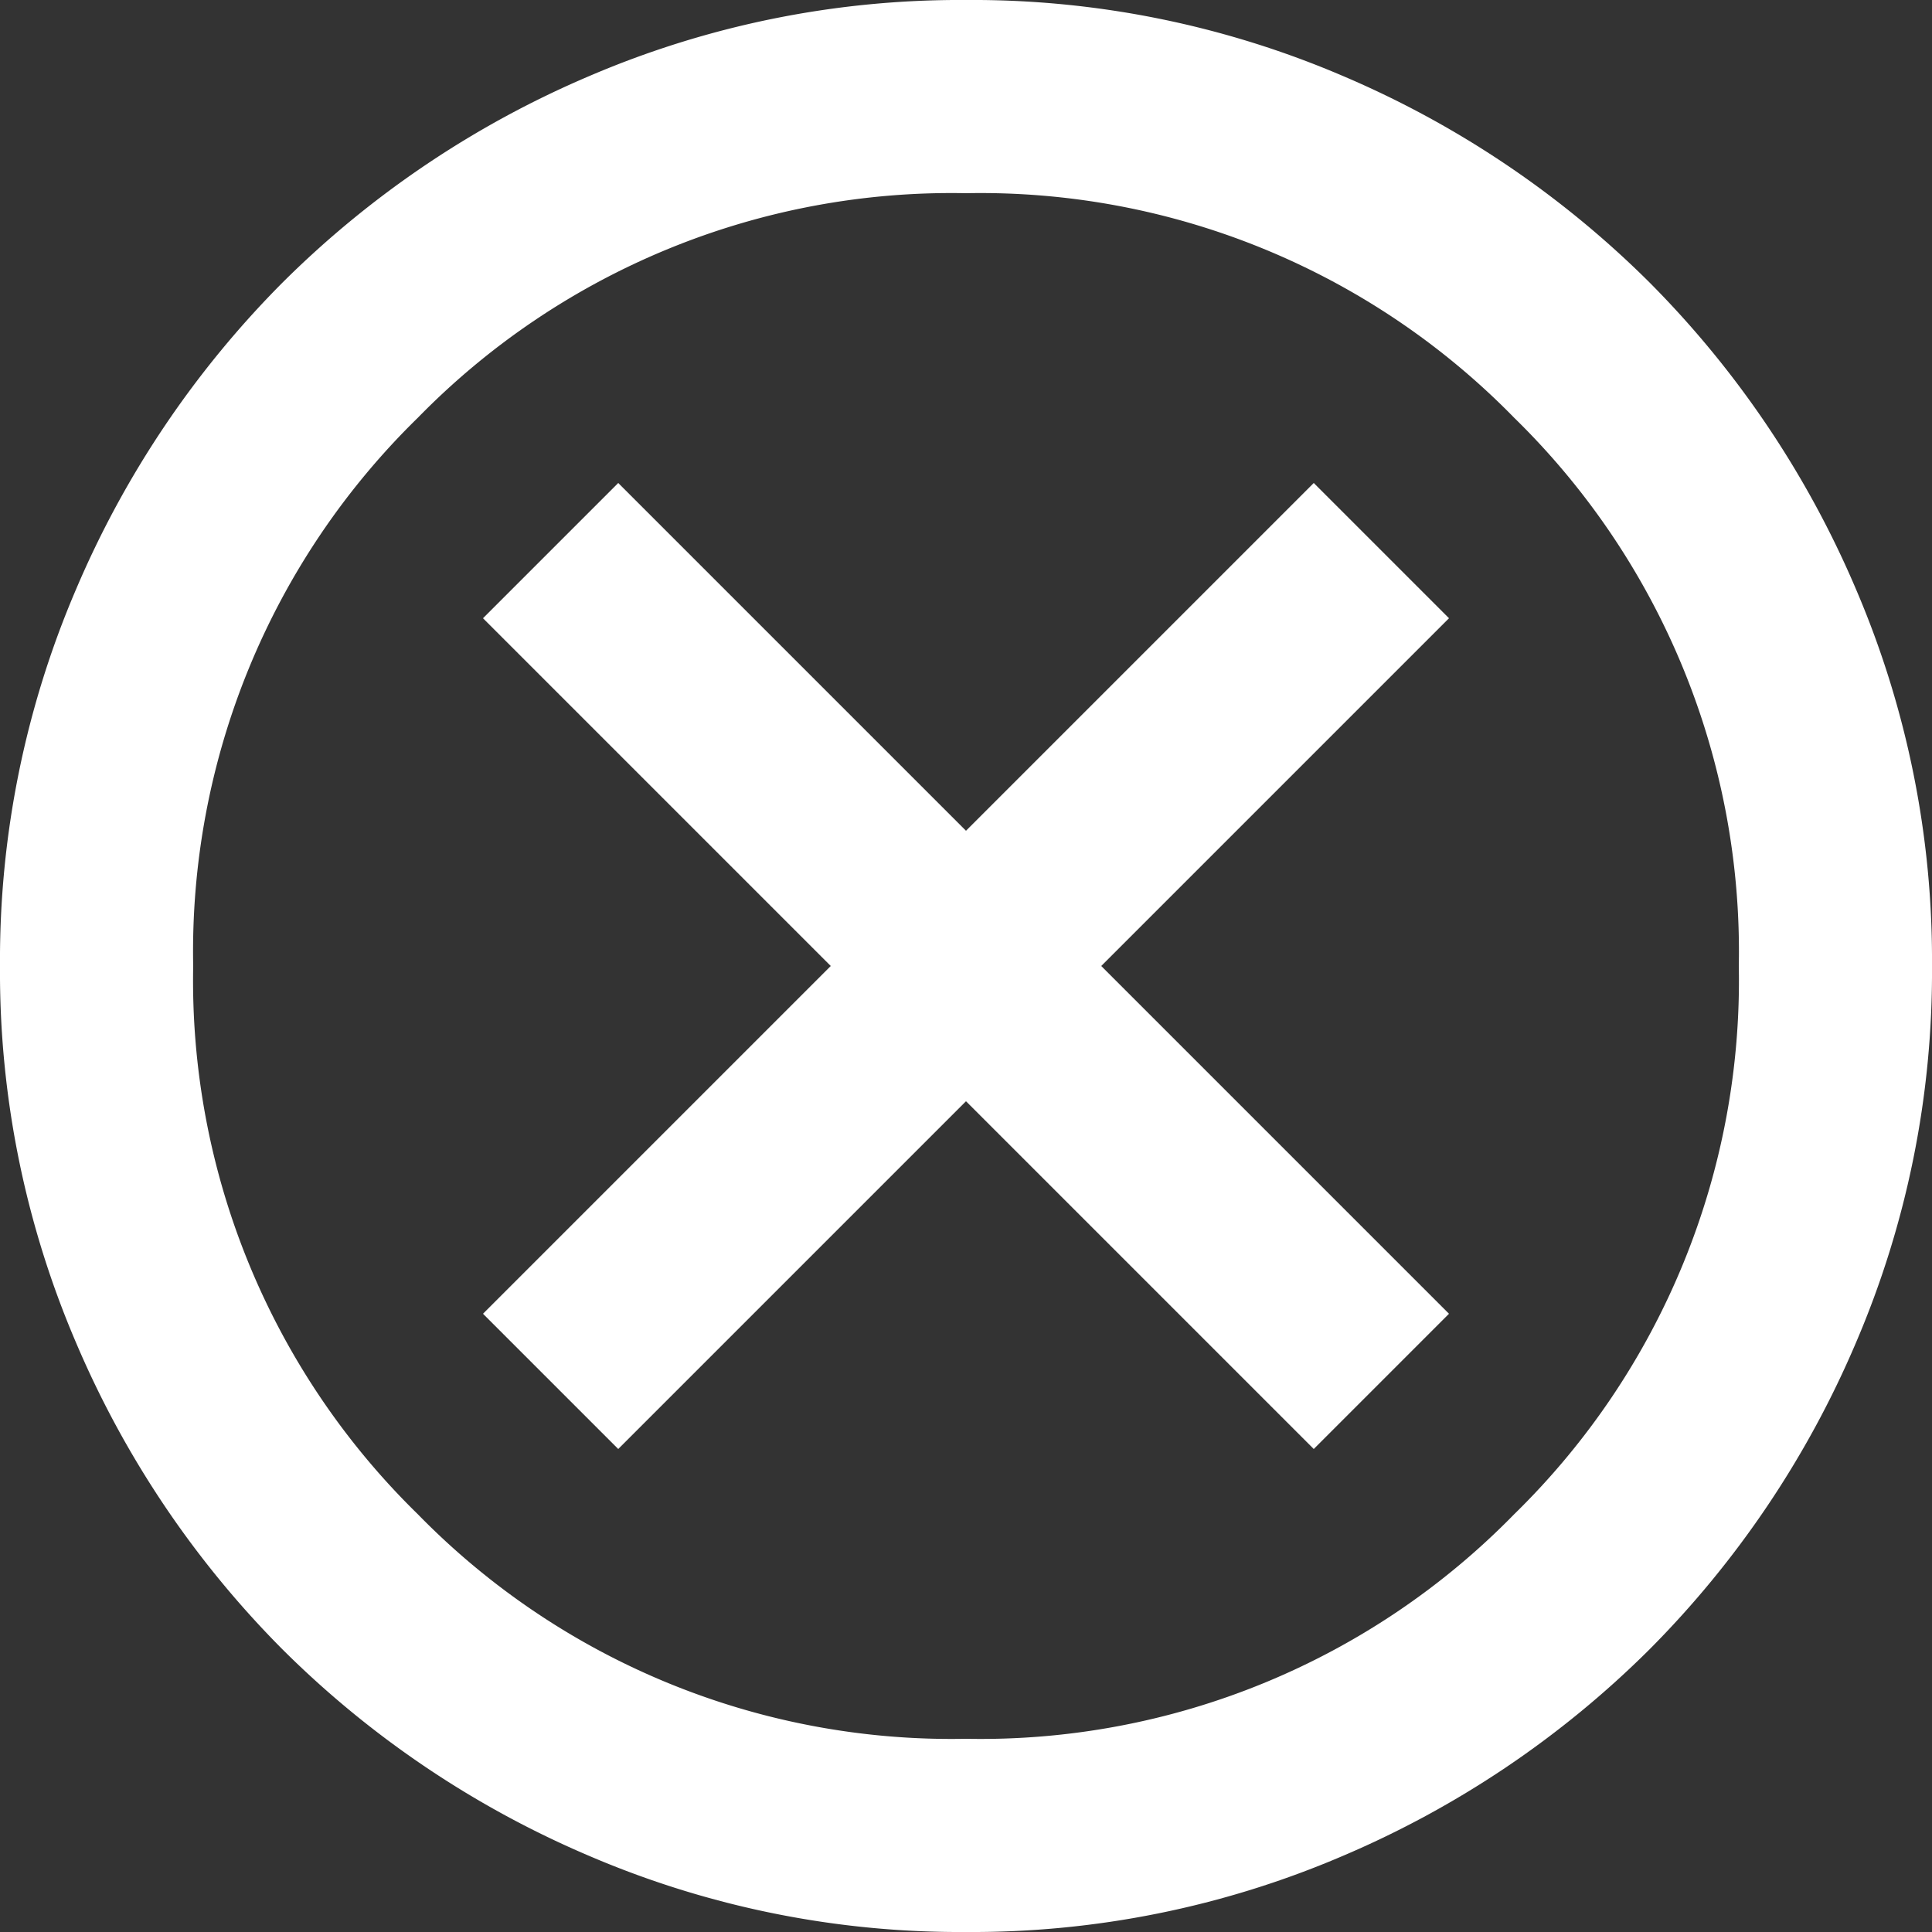 <?xml version="1.0" encoding="UTF-8"?> <svg xmlns="http://www.w3.org/2000/svg" width="56" height="56" viewBox="0 0 56 56"><rect x="0" y="0" width="56" height="56" fill="#333333" stroke="none"/><path id="cancel_24dp_FILL0_wght400_GRAD0_opsz24" d="M97.92-838,108-848.08,118.08-838l3.92-3.92L111.92-852,122-862.08,118.08-866,108-855.92,97.92-866,94-862.08,104.08-852,94-841.92ZM108-824a27.266,27.266,0,0,1-10.92-2.205,28.277,28.277,0,0,1-8.89-5.985,28.276,28.276,0,0,1-5.985-8.89A27.265,27.265,0,0,1,80-852a27.265,27.265,0,0,1,2.205-10.92,28.275,28.275,0,0,1,5.985-8.89,28.276,28.276,0,0,1,8.89-5.985A27.266,27.266,0,0,1,108-880a27.266,27.266,0,0,1,10.92,2.2,28.276,28.276,0,0,1,8.89,5.985,28.275,28.275,0,0,1,5.985,8.89A27.265,27.265,0,0,1,136-852a27.265,27.265,0,0,1-2.205,10.92,28.276,28.276,0,0,1-5.985,8.89,28.277,28.277,0,0,1-8.89,5.985A27.266,27.266,0,0,1,108-824Zm0-5.6a21.619,21.619,0,0,0,15.89-6.51A21.619,21.619,0,0,0,130.4-852a21.619,21.619,0,0,0-6.51-15.89A21.619,21.619,0,0,0,108-874.4a21.619,21.619,0,0,0-15.89,6.51A21.619,21.619,0,0,0,85.6-852a21.619,21.619,0,0,0,6.51,15.89A21.619,21.619,0,0,0,108-829.6ZM108-852Z" transform="translate(-80 880)" fill="#fff"></path></svg> 